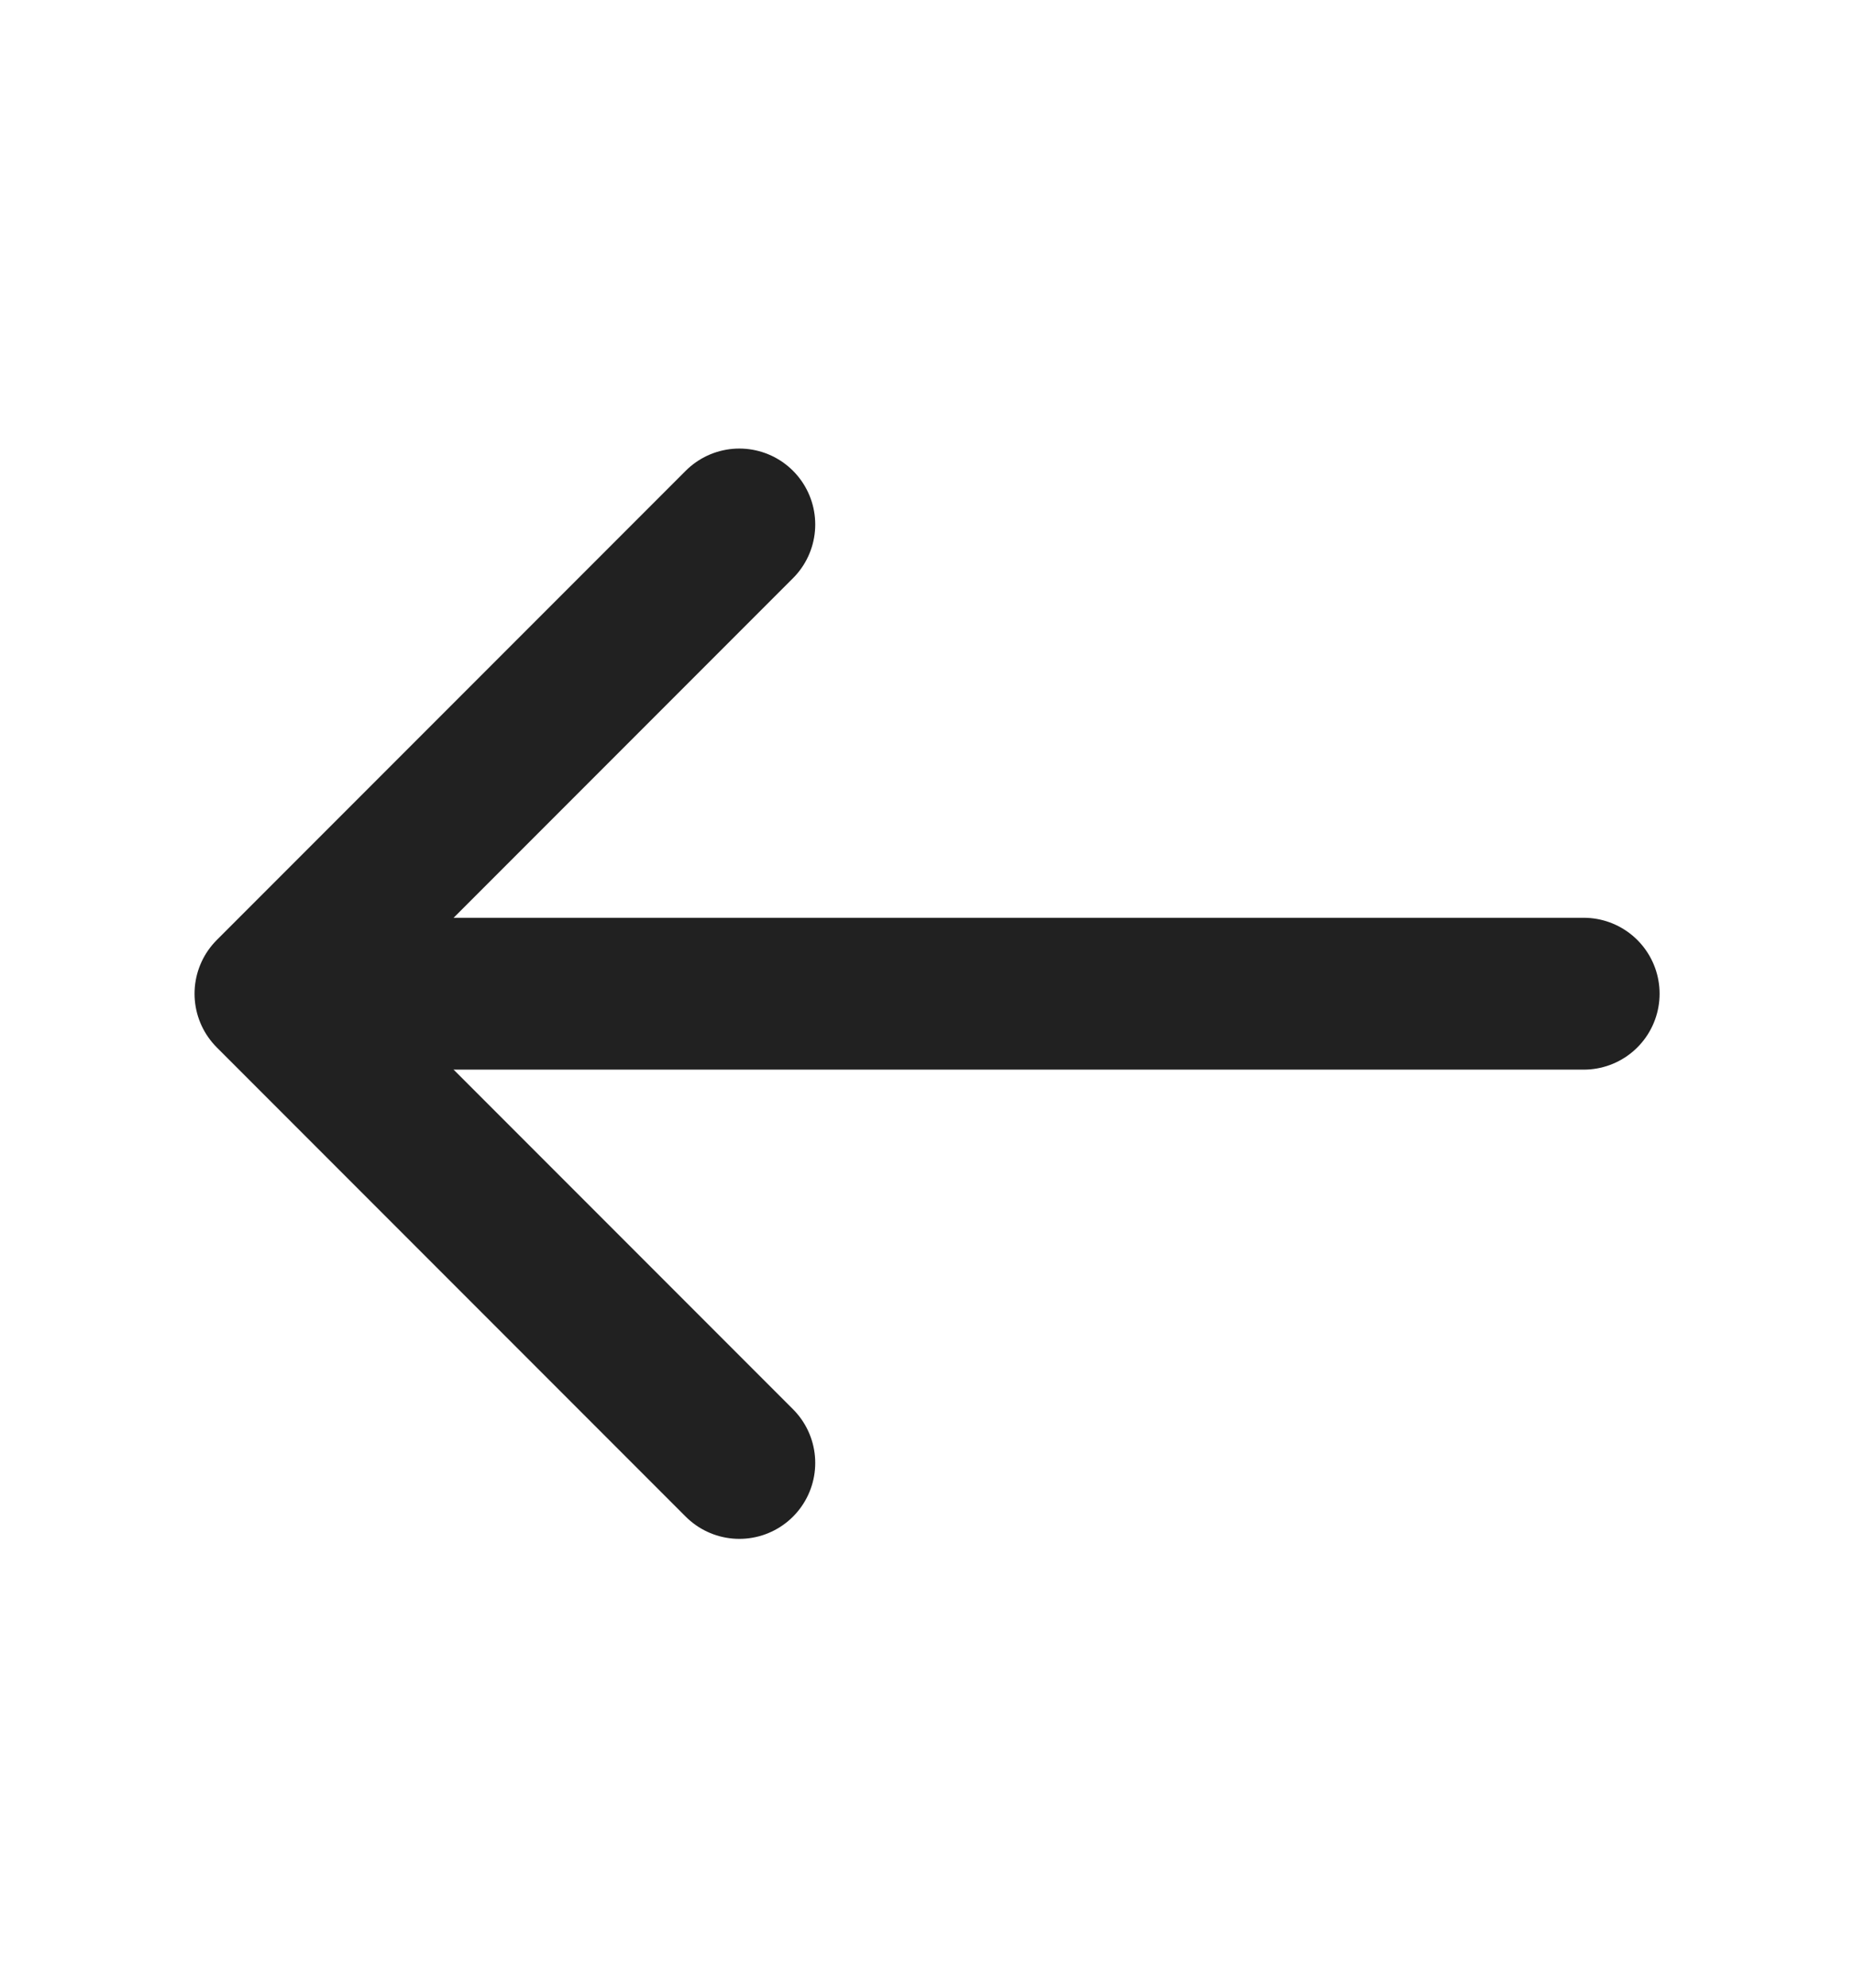 <svg width="14" height="15" viewBox="0 0 14 15" fill="none" xmlns="http://www.w3.org/2000/svg">
<path d="M5.583 11.04L2.042 7.499L5.583 3.958" stroke="#212121" stroke-width="1.146" stroke-miterlimit="10" stroke-linecap="round" stroke-linejoin="round"/>
<path d="M11.959 7.499L2.141 7.499" stroke="#212121" stroke-width="1.146" stroke-miterlimit="10" stroke-linecap="round" stroke-linejoin="round"/>
</svg>
